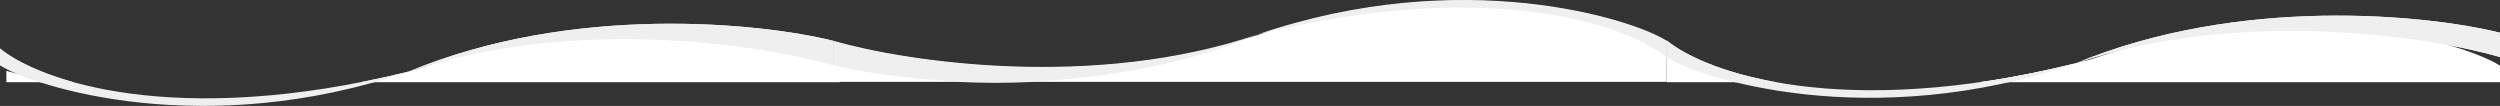 <?xml version="1.0" encoding="UTF-8"?> <svg xmlns="http://www.w3.org/2000/svg" width="4320" height="183" viewBox="0 0 4320 183" fill="none"><rect x="0" y="0" width="4320" height="183" fill="#333333" stroke="none"/> <path d="M4320 56.533V98.555C4193.32 62.108 3869.17 13.311 3586.06 109.703C3232.17 230.194 2937.91 135.86 2880 98.555V69.826C2946.49 124.711 3180.78 209.526 3586.06 109.703C3869.51 -7.957 4193.46 25.231 4320 56.533Z" fill="#EFEFEF"></path> <g clip-path="url(#clip0_148_3276)"> <path d="M11 164.467V122.445C137.685 158.893 461.831 207.689 744.941 111.297C1098.83 -9.194 1393.09 80.141 1451 117.445V151.174V192.5H357.546C311.278 194.624 266.959 194.372 225.769 192.5H11V164.467Z" fill="white"></path> <path d="M1440 113.467V71.445C1566.68 107.892 1890.83 156.689 2173.94 60.297C2527.83 -60.194 2822.09 34.14 2880 71.445V100.174V141.5H1786.55C1740.28 143.624 1695.96 143.372 1654.77 141.5H1440V113.467Z" fill="white"></path> <path d="M1440 112.467V70.445C1566.68 106.892 1890.83 155.689 2173.94 59.297C2527.83 -61.194 2822.09 33.14 2880 70.445V99.174C2813.51 44.289 2579.22 -40.526 2173.94 59.297C1890.49 176.957 1566.54 143.769 1440 112.467Z" fill="#EFEFEF"></path> <path d="M1440 70.533V112.555C1313.32 76.108 989.169 27.311 706.059 123.703C352.172 244.194 57.909 149.86 0 112.555V83.826C66.488 138.711 300.783 223.526 706.059 123.703C989.512 6.043 1313.46 39.231 1440 70.533Z" fill="#EFEFEF"></path> <path d="M2880 155.467V95.445C3006.68 131.892 3201 210.5 3613.94 102.297C3967.83 -18.194 4262.09 76.14 4320 113.445V142.174V183.5H3226.55C3180.28 185.624 3135.96 185.372 3094.77 183.5H2880V155.467Z" fill="white"></path> <path d="M4320 56.533V98.555C4193.32 62.108 3869.17 13.311 3586.06 109.703C3232.17 230.194 2937.91 135.86 2880 98.555V69.826C2946.49 124.711 3180.78 209.526 3586.06 109.703C3869.51 -7.957 4193.46 25.231 4320 56.533Z" fill="#EFEFEF"></path> </g> <path d="M1440 70.533V112.555C1313.32 76.108 989.169 27.311 706.059 123.703C352.172 244.194 57.909 149.86 0 112.555V83.826C66.488 138.711 300.783 223.526 706.059 123.703C989.512 6.043 1313.46 39.231 1440 70.533Z" fill="#EFEFEF"></path> <defs> <clipPath id="clip0_148_3276"> <rect width="4320" height="142" fill="white"></rect> </clipPath> </defs> </svg> 